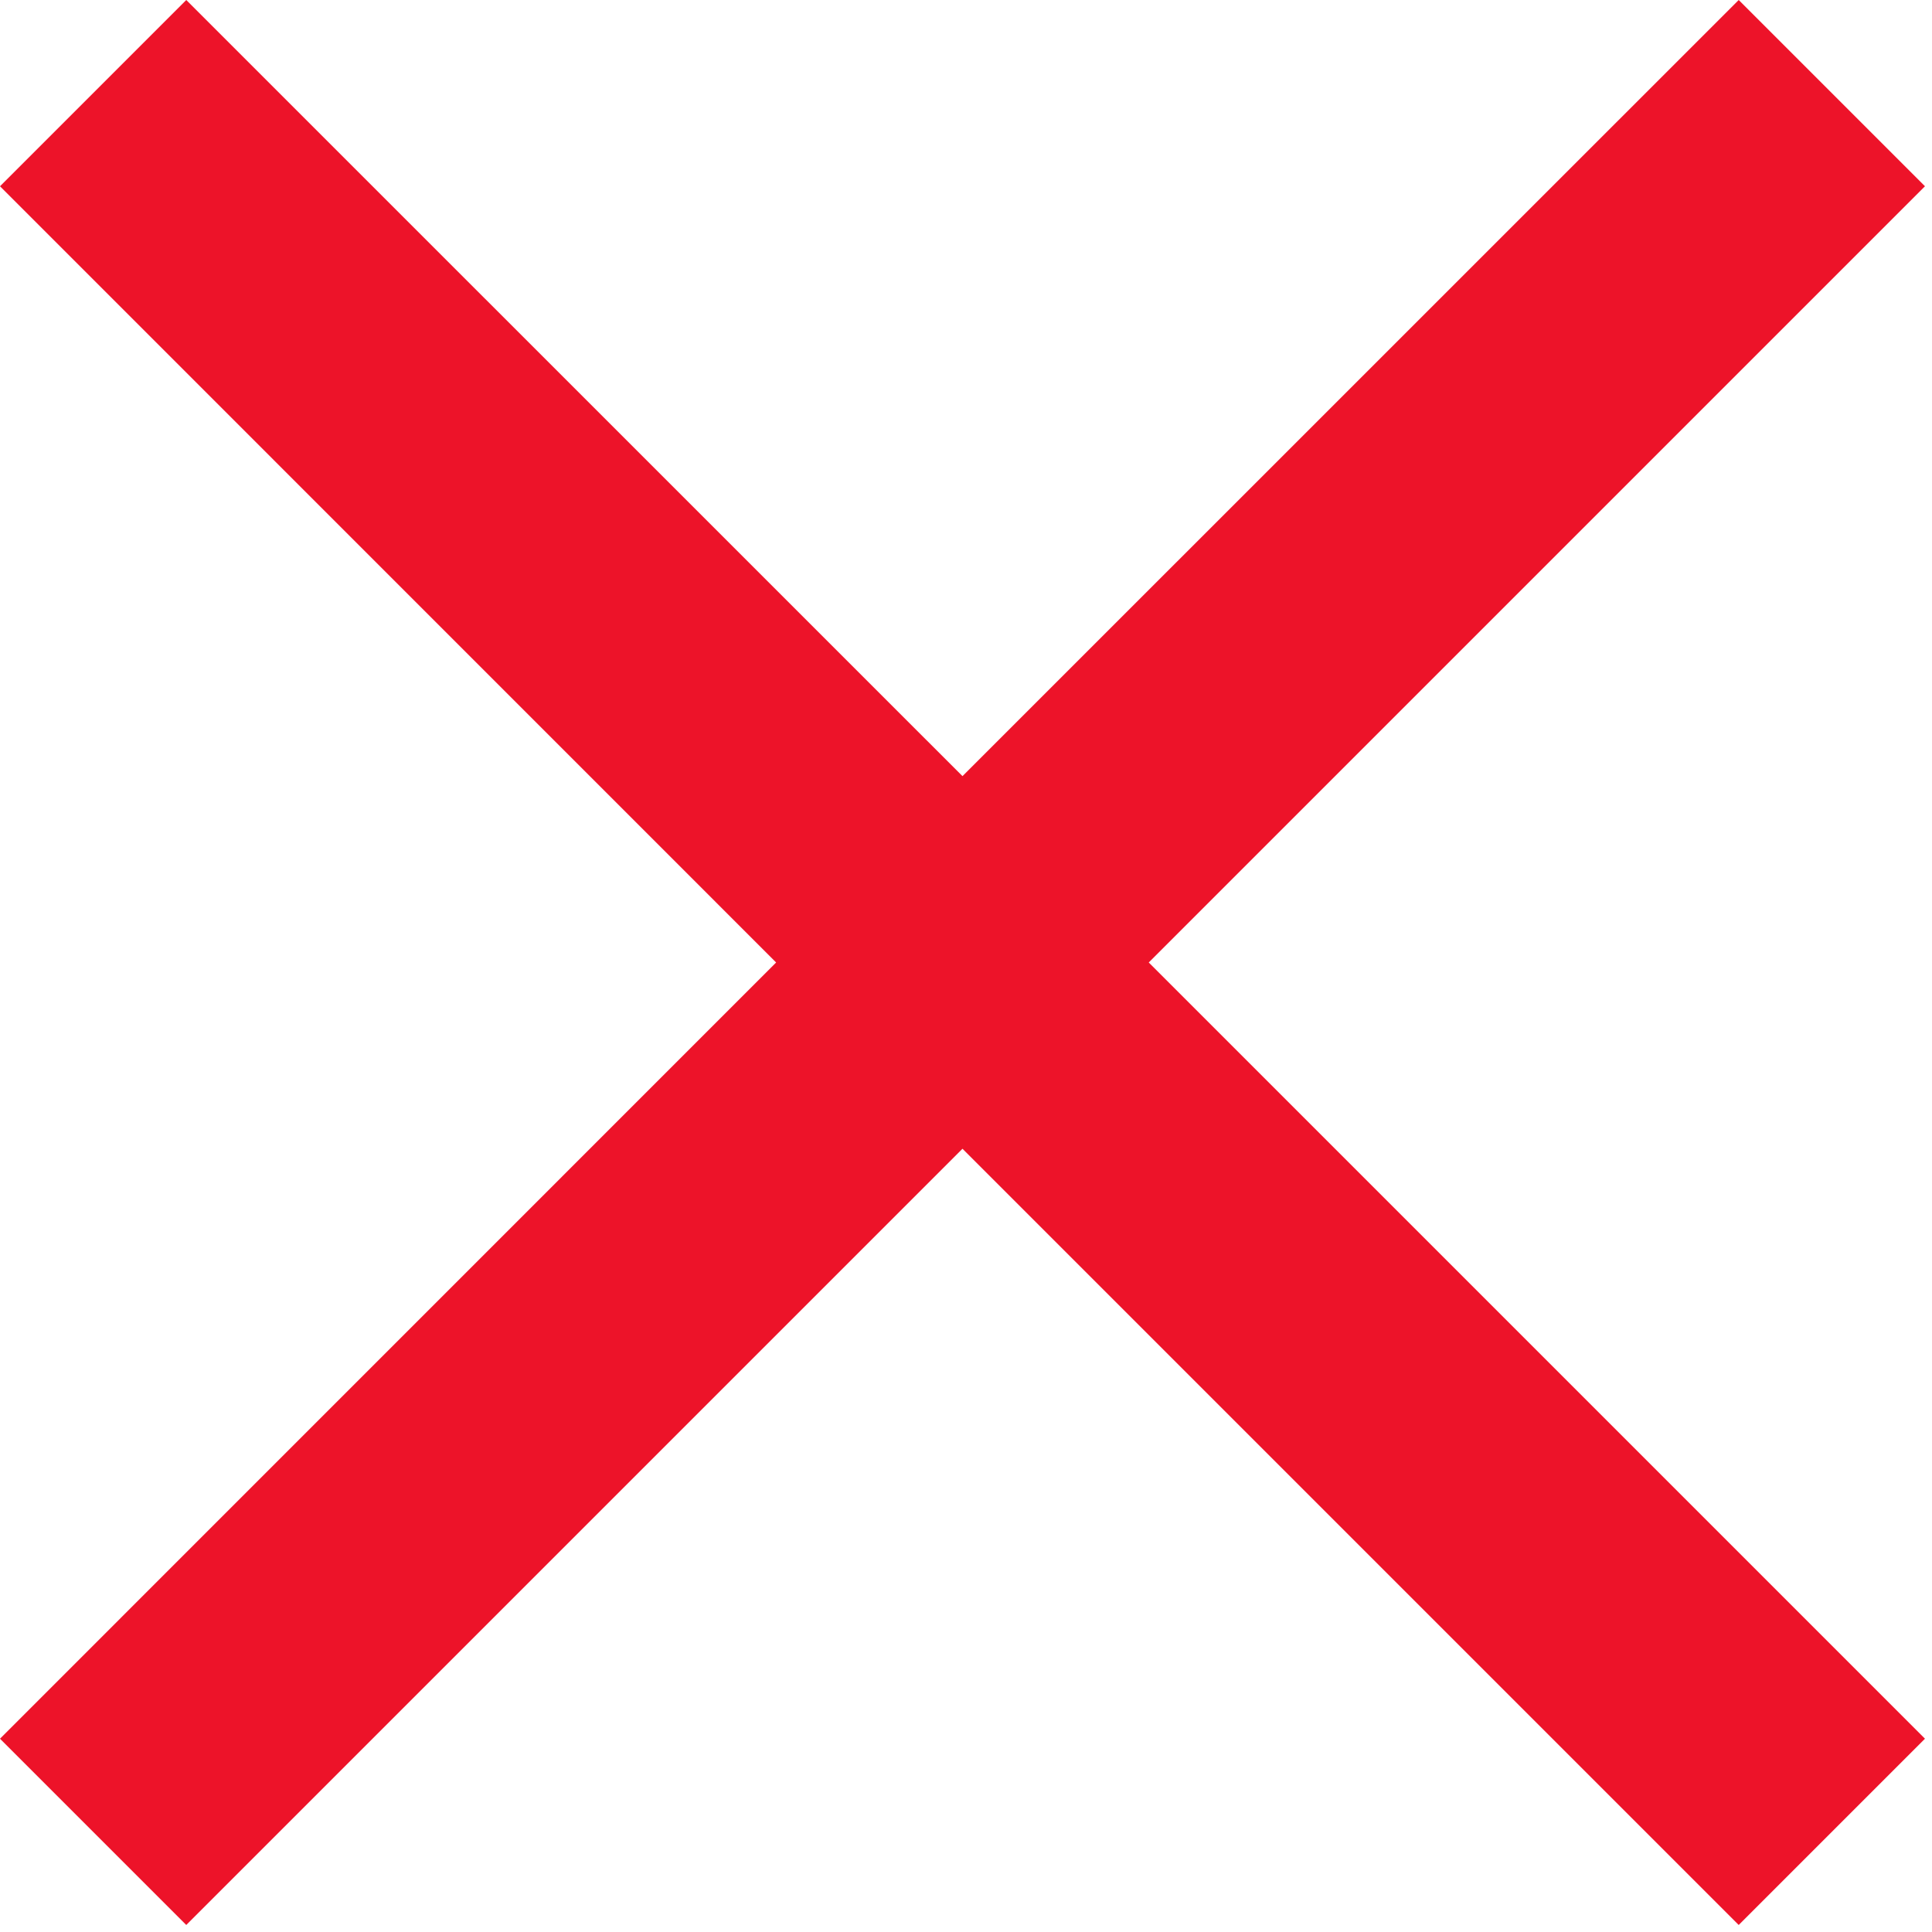 <?xml version="1.0" encoding="UTF-8"?>
<svg version="1.1" viewBox="0 0 22 22" xmlns="http://www.w3.org/2000/svg">
<title>Icon</title>
<g fill="none" fill-rule="evenodd">
<g transform="translate(-24 -20)" fill="#ED1329">
<path d="m43.799 20 2.121 2.121-8.839 8.839 8.839 8.839-2.121 2.121-8.839-8.839-8.839 8.839-2.121-2.121 8.838-8.839-8.838-8.839 2.121-2.121 8.839 8.838 8.839-8.838z" fill="#ED1329"/>
</g>
</g>
</svg>
